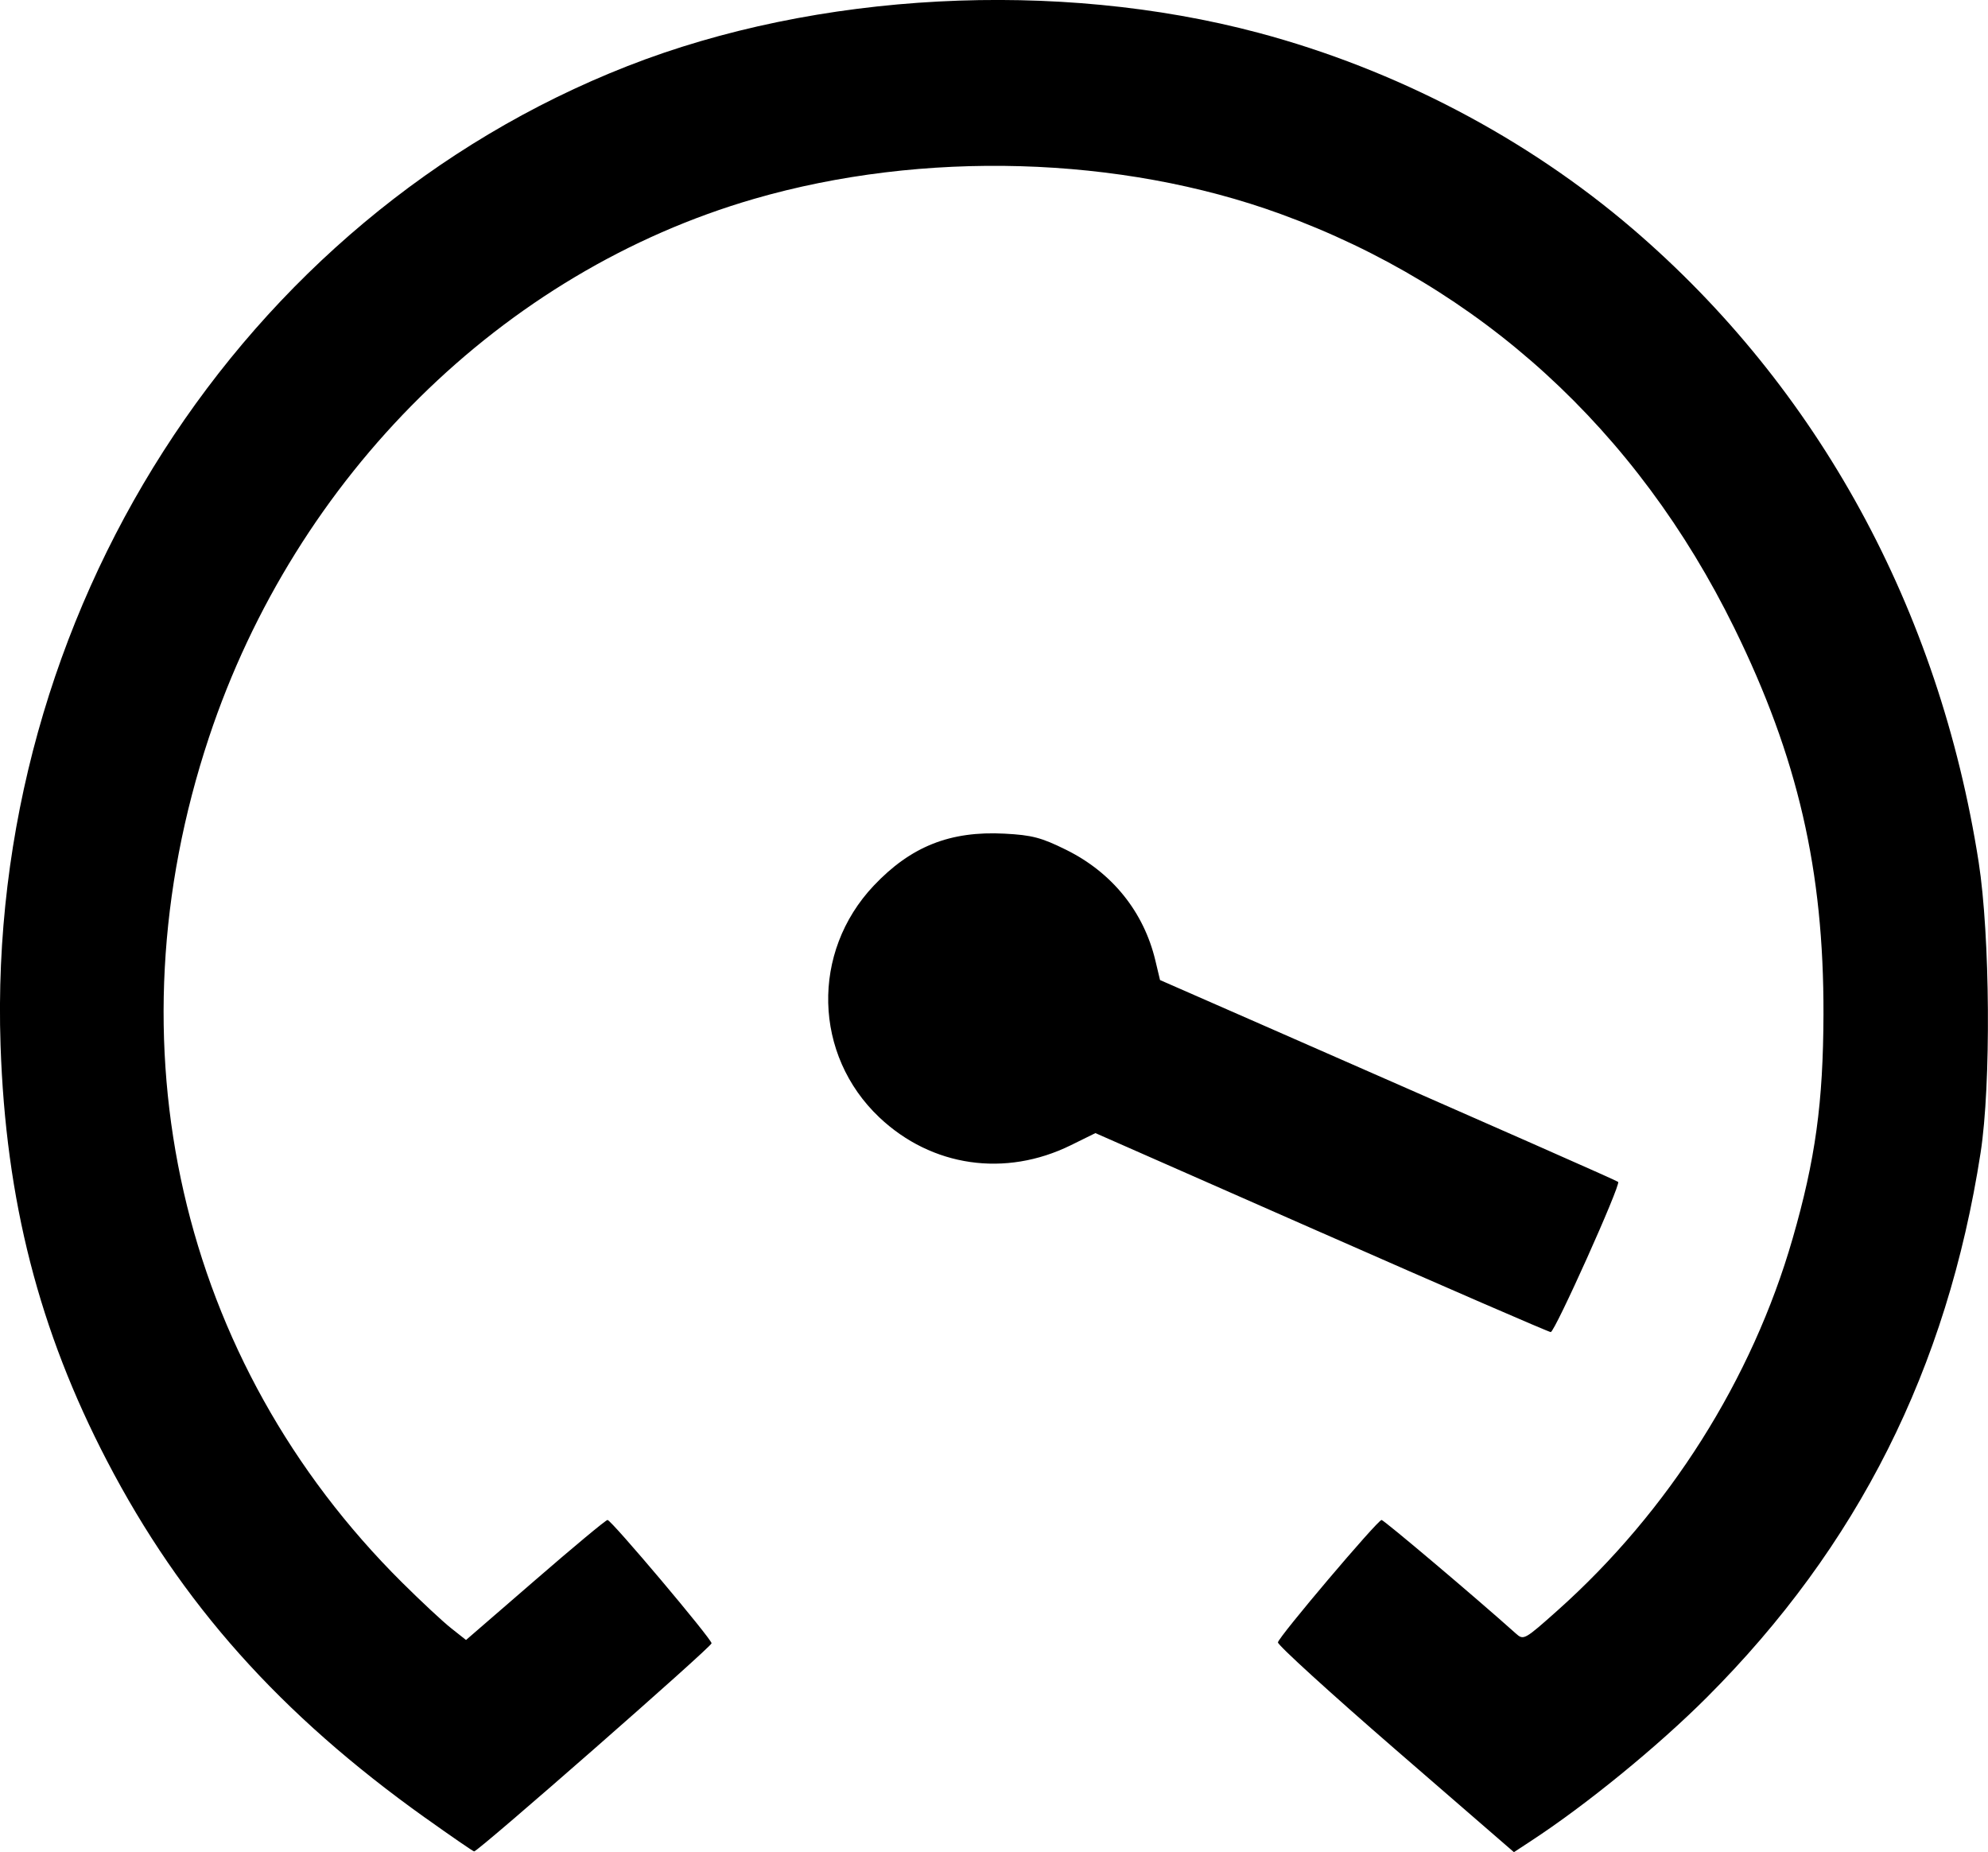 <?xml version="1.0" encoding="UTF-8" standalone="no"?>
<svg
   width="28.952mm"
   height="26.974mm"
   viewBox="0 0 28.952 26.974"
   version="1.1"
   id="svg5"
   xml:space="preserve"
   inkscape:version="1.3 (0e150ed6c4, 2023-07-21)"
   sodipodi:docname="infra_bimaq_light.svg"
   inkscape:export-filename="C:\Users\Tom\Desktop\fast.svg"
   inkscape:export-xdpi="114.40038"
   inkscape:export-ydpi="114.40038"
   xmlns:inkscape="http://www.inkscape.org/namespaces/inkscape"
   xmlns:sodipodi="http://sodipodi.sourceforge.net/DTD/sodipodi-0.dtd"
   xmlns="http://www.w3.org/2000/svg"
   xmlns:svg="http://www.w3.org/2000/svg"
   xmlns:rdf="http://www.w3.org/1999/02/22-rdf-syntax-ns#"
   xmlns:cc="http://creativecommons.org/ns#"
   xmlns:dc="http://purl.org/dc/elements/1.1/"><sodipodi:namedview
     id="namedview7"
     pagecolor="#f4f4f4"
     bordercolor="#666666"
     borderopacity="1.0"
     inkscape:showpageshadow="2"
     inkscape:pageopacity="0"
     inkscape:pagecheckerboard="0"
     inkscape:deskcolor="#d1d1d1"
     inkscape:document-units="mm"
     showgrid="false"
     inkscape:zoom="0.8780718"
     inkscape:cx="429.34985"
     inkscape:cy="197.59204"
     inkscape:window-width="1920"
     inkscape:window-height="1017"
     inkscape:window-x="-8"
     inkscape:window-y="-8"
     inkscape:window-maximized="1"
     inkscape:current-layer="layer1"
     inkscape:document-rotation="0"
     inkscape:snap-global="false"
     fit-margin-top="0"
     fit-margin-left="0"
     fit-margin-right="0"
     fit-margin-bottom="0"
     showguides="false" /><defs
     id="defs2"><style
       id="style2">.cls-1{fill:#20516f;}.cls-1,.cls-3,.cls-4,.cls-5,.cls-7{stroke:#000;stroke-width:3px;}.cls-1,.cls-12,.cls-3,.cls-4,.cls-5,.cls-6,.cls-8{stroke-miterlimit:10;}.cls-2,.cls-6,.cls-8{fill:#fff;}.cls-3{fill:#c6c6c6;opacity:0.75;}.cls-4{fill:#6bc8e8;}.cls-5{fill:#33709c;}.cls-12,.cls-6{stroke:#1d1d1b;}.cls-6{stroke-width:7px;}.cls-12,.cls-7{fill:none;}.cls-7{stroke-linecap:round;stroke-linejoin:round;}.cls-8{stroke:#0b0c0b;stroke-width:8px;}.cls-13,.cls-9{fill:#1d1d1b;}.cls-10{fill:#f6f6f6;}.cls-11{fill:#010101;}.cls-12{stroke-width:10px;}.cls-13{font-size:12px;font-family:MyriadPro-Regular, Myriad Pro;}</style><style
       id="style2-7">.cls-1{fill:#20516f;}.cls-1,.cls-3,.cls-4,.cls-5,.cls-7{stroke:#000;stroke-width:3px;}.cls-1,.cls-12,.cls-3,.cls-4,.cls-5,.cls-6,.cls-8{stroke-miterlimit:10;}.cls-2,.cls-6,.cls-8{fill:#fff;}.cls-3{fill:#c6c6c6;opacity:0.75;}.cls-4{fill:#6bc8e8;}.cls-5{fill:#33709c;}.cls-12,.cls-6{stroke:#1d1d1b;}.cls-6{stroke-width:7px;}.cls-12,.cls-7{fill:none;}.cls-7{stroke-linecap:round;stroke-linejoin:round;}.cls-8{stroke:#0b0c0b;stroke-width:8px;}.cls-13,.cls-9{fill:#1d1d1b;}.cls-10{fill:#f6f6f6;}.cls-11{fill:#010101;}.cls-12{stroke-width:10px;}.cls-13{font-size:12px;font-family:MyriadPro-Regular, Myriad Pro;}</style><style
       id="style2-0">.cls-1{fill:#20516f;}.cls-1,.cls-3,.cls-4,.cls-5,.cls-7{stroke:#000;stroke-width:3px;}.cls-1,.cls-12,.cls-3,.cls-4,.cls-5,.cls-6,.cls-8{stroke-miterlimit:10;}.cls-2,.cls-6,.cls-8{fill:#fff;}.cls-3{fill:#c6c6c6;opacity:0.75;}.cls-4{fill:#6bc8e8;}.cls-5{fill:#33709c;}.cls-12,.cls-6{stroke:#1d1d1b;}.cls-6{stroke-width:7px;}.cls-12,.cls-7{fill:none;}.cls-7{stroke-linecap:round;stroke-linejoin:round;}.cls-8{stroke:#0b0c0b;stroke-width:8px;}.cls-13,.cls-9{fill:#1d1d1b;}.cls-10{fill:#f6f6f6;}.cls-11{fill:#010101;}.cls-12{stroke-width:10px;}.cls-13{font-size:12px;font-family:MyriadPro-Regular, Myriad Pro;}</style></defs><g
     inkscape:label="Calque 1"
     inkscape:groupmode="layer"
     id="layer1"
     transform="translate(-83.786,-236.614)"><path
       style="fill:#000000"
       d="m 89.979,263.088 c -2.115,-1.509 -3.553,-3.121 -4.633,-5.195 -0.992,-1.905 -1.476,-3.795 -1.552,-6.057 -0.21,-6.266 3.491,-12.048 9.129,-14.259 2.757,-1.081 6.256,-1.266 9.188,-0.486 1.998,0.532 3.905,1.53 5.45,2.854 2.704,2.316 4.465,5.539 5.041,9.224 0.167,1.072 0.182,3.242 0.028,4.234 -0.487,3.144 -1.787,5.73 -3.987,7.931 -0.716,0.716 -1.763,1.571 -2.571,2.098 l -0.238,0.156 -1.722,-1.492 c -0.947,-0.821 -1.719,-1.524 -1.715,-1.563 0.007,-0.077 1.446,-1.775 1.509,-1.783 0.03,-0.003 1.368,1.127 1.954,1.652 0.115,0.103 0.124,0.098 0.61,-0.335 1.617,-1.443 2.832,-3.364 3.422,-5.413 0.333,-1.155 0.446,-1.98 0.45,-3.268 0.006,-2.097 -0.374,-3.744 -1.299,-5.627 -1.419,-2.889 -3.7,-4.969 -6.611,-6.03 -2.328,-0.848 -5.207,-0.931 -7.663,-0.219 -3.666,1.062 -6.674,4.034 -7.94,7.844 -1.485,4.472 -0.431,9.085 2.814,12.308 0.274,0.272 0.595,0.572 0.714,0.665 l 0.216,0.171 1.012,-0.876 c 0.556,-0.482 1.028,-0.875 1.049,-0.872 0.06,0.006 1.515,1.732 1.515,1.796 0,0.053 -3.398,3.031 -3.458,3.031 -0.014,0 -0.334,-0.22 -0.711,-0.489 z m 13.046,-8.525 -3.286,-1.447 -0.357,0.176 c -0.957,0.471 -2.027,0.316 -2.789,-0.404 -0.962,-0.91 -0.998,-2.407 -0.082,-3.376 0.54,-0.571 1.112,-0.799 1.906,-0.757 0.399,0.021 0.535,0.057 0.895,0.235 0.67,0.331 1.131,0.903 1.3,1.612 l 0.068,0.285 1.31,0.574 c 3.812,1.672 5.343,2.347 5.362,2.366 0.041,0.041 -0.924,2.19 -0.982,2.187 -0.032,-0.002 -1.537,-0.655 -3.344,-1.451 z"
       id="path1" /></g><style
     type="text/css"
     id="style3265">&#10;	.st0{fill:none;}&#10;	.st1{clip-path:url(#SVGID_00000145753678397655710920000004046100006842081682_);}&#10;	.st2{clip-path:url(#SVGID_00000110446350681672194270000011625190254180806279_);}&#10;	.st3{fill:#1155AA;}&#10;	.st4{clip-path:url(#SVGID_00000165921820223965667590000004539005176770920088_);}&#10;	.st5{clip-path:url(#SVGID_00000108306090053470458450000017451402502474432180_);}&#10;	.st6{fill:url(#SVGID_00000128443559033705253570000007894718711760116364_);}&#10;	.st7{clip-path:url(#SVGID_00000172407764415513451890000004488467152961860509_);}&#10;	.st8{clip-path:url(#SVGID_00000116935591098146446950000017475853090689955480_);}&#10;	.st9{fill:url(#SVGID_00000021827179422595525750000010082167669670284210_);}&#10;	.st10{clip-path:url(#SVGID_00000067959111174691343470000011729362386486523011_);}&#10;	.st11{clip-path:url(#SVGID_00000050639441344844929290000012180949877779999630_);}&#10;	.st12{fill:url(#SVGID_00000169515900058109010900000008948878466008236732_);}&#10;	.st13{clip-path:url(#SVGID_00000182507566893937794490000013550948557561589682_);}&#10;	.st14{clip-path:url(#SVGID_00000116196821640617783350000001431024958276247211_);}&#10;	.st15{fill:url(#SVGID_00000155104366369997330620000015977134134496801971_);}&#10;	.st16{clip-path:url(#SVGID_00000087399749369537084630000007279272860753252515_);}&#10;	.st17{clip-path:url(#SVGID_00000060003840079237384660000007919788177253250456_);}&#10;	.st18{fill:url(#SVGID_00000003797537251488835560000013997513145191883402_);}&#10;	.st19{clip-path:url(#SVGID_00000115478274949145414150000011339943501163533718_);}&#10;	.st20{clip-path:url(#SVGID_00000099647715586360014310000010519699313098329505_);}&#10;	.st21{fill:#3374BA;}&#10;	.st22{clip-path:url(#SVGID_00000109715174474514853950000004919951515130600613_);}&#10;	.st23{fill:#7CC8ED;}&#10;	.st24{clip-path:url(#SVGID_00000160902213403732863250000012053791909818768023_);}&#10;	.st25{clip-path:url(#SVGID_00000029011827841786876050000000485346684989691009_);}&#10;</style><style
     id="style2-2"
     type="text/css">&#10;	.st0{fill:#FFFFFF;}&#10;	.st1{fill:#B70054;}&#10;	.st2{fill-rule:evenodd;clip-rule:evenodd;fill:#446072;}&#10;	.st3{fill:#85BE6C;}&#10;	.st4{fill-rule:evenodd;clip-rule:evenodd;fill:#0098A1;}&#10;	.st5{fill-rule:evenodd;clip-rule:evenodd;fill:#FABB00;}&#10;</style><style
     id="style2-2-7"
     type="text/css">&#10;	.st0{fill:#FFFFFF;}&#10;	.st1{fill:#B70054;}&#10;	.st2{fill-rule:evenodd;clip-rule:evenodd;fill:#446072;}&#10;	.st3{fill:#85BE6C;}&#10;	.st4{fill-rule:evenodd;clip-rule:evenodd;fill:#0098A1;}&#10;	.st5{fill-rule:evenodd;clip-rule:evenodd;fill:#FABB00;}&#10;</style><style
     id="style2-2-2"
     type="text/css">&#10;	.st0{fill:#FFFFFF;}&#10;	.st1{fill:#B70054;}&#10;	.st2{fill-rule:evenodd;clip-rule:evenodd;fill:#446072;}&#10;	.st3{fill:#85BE6C;}&#10;	.st4{fill-rule:evenodd;clip-rule:evenodd;fill:#0098A1;}&#10;	.st5{fill-rule:evenodd;clip-rule:evenodd;fill:#FABB00;}&#10;</style></svg>

